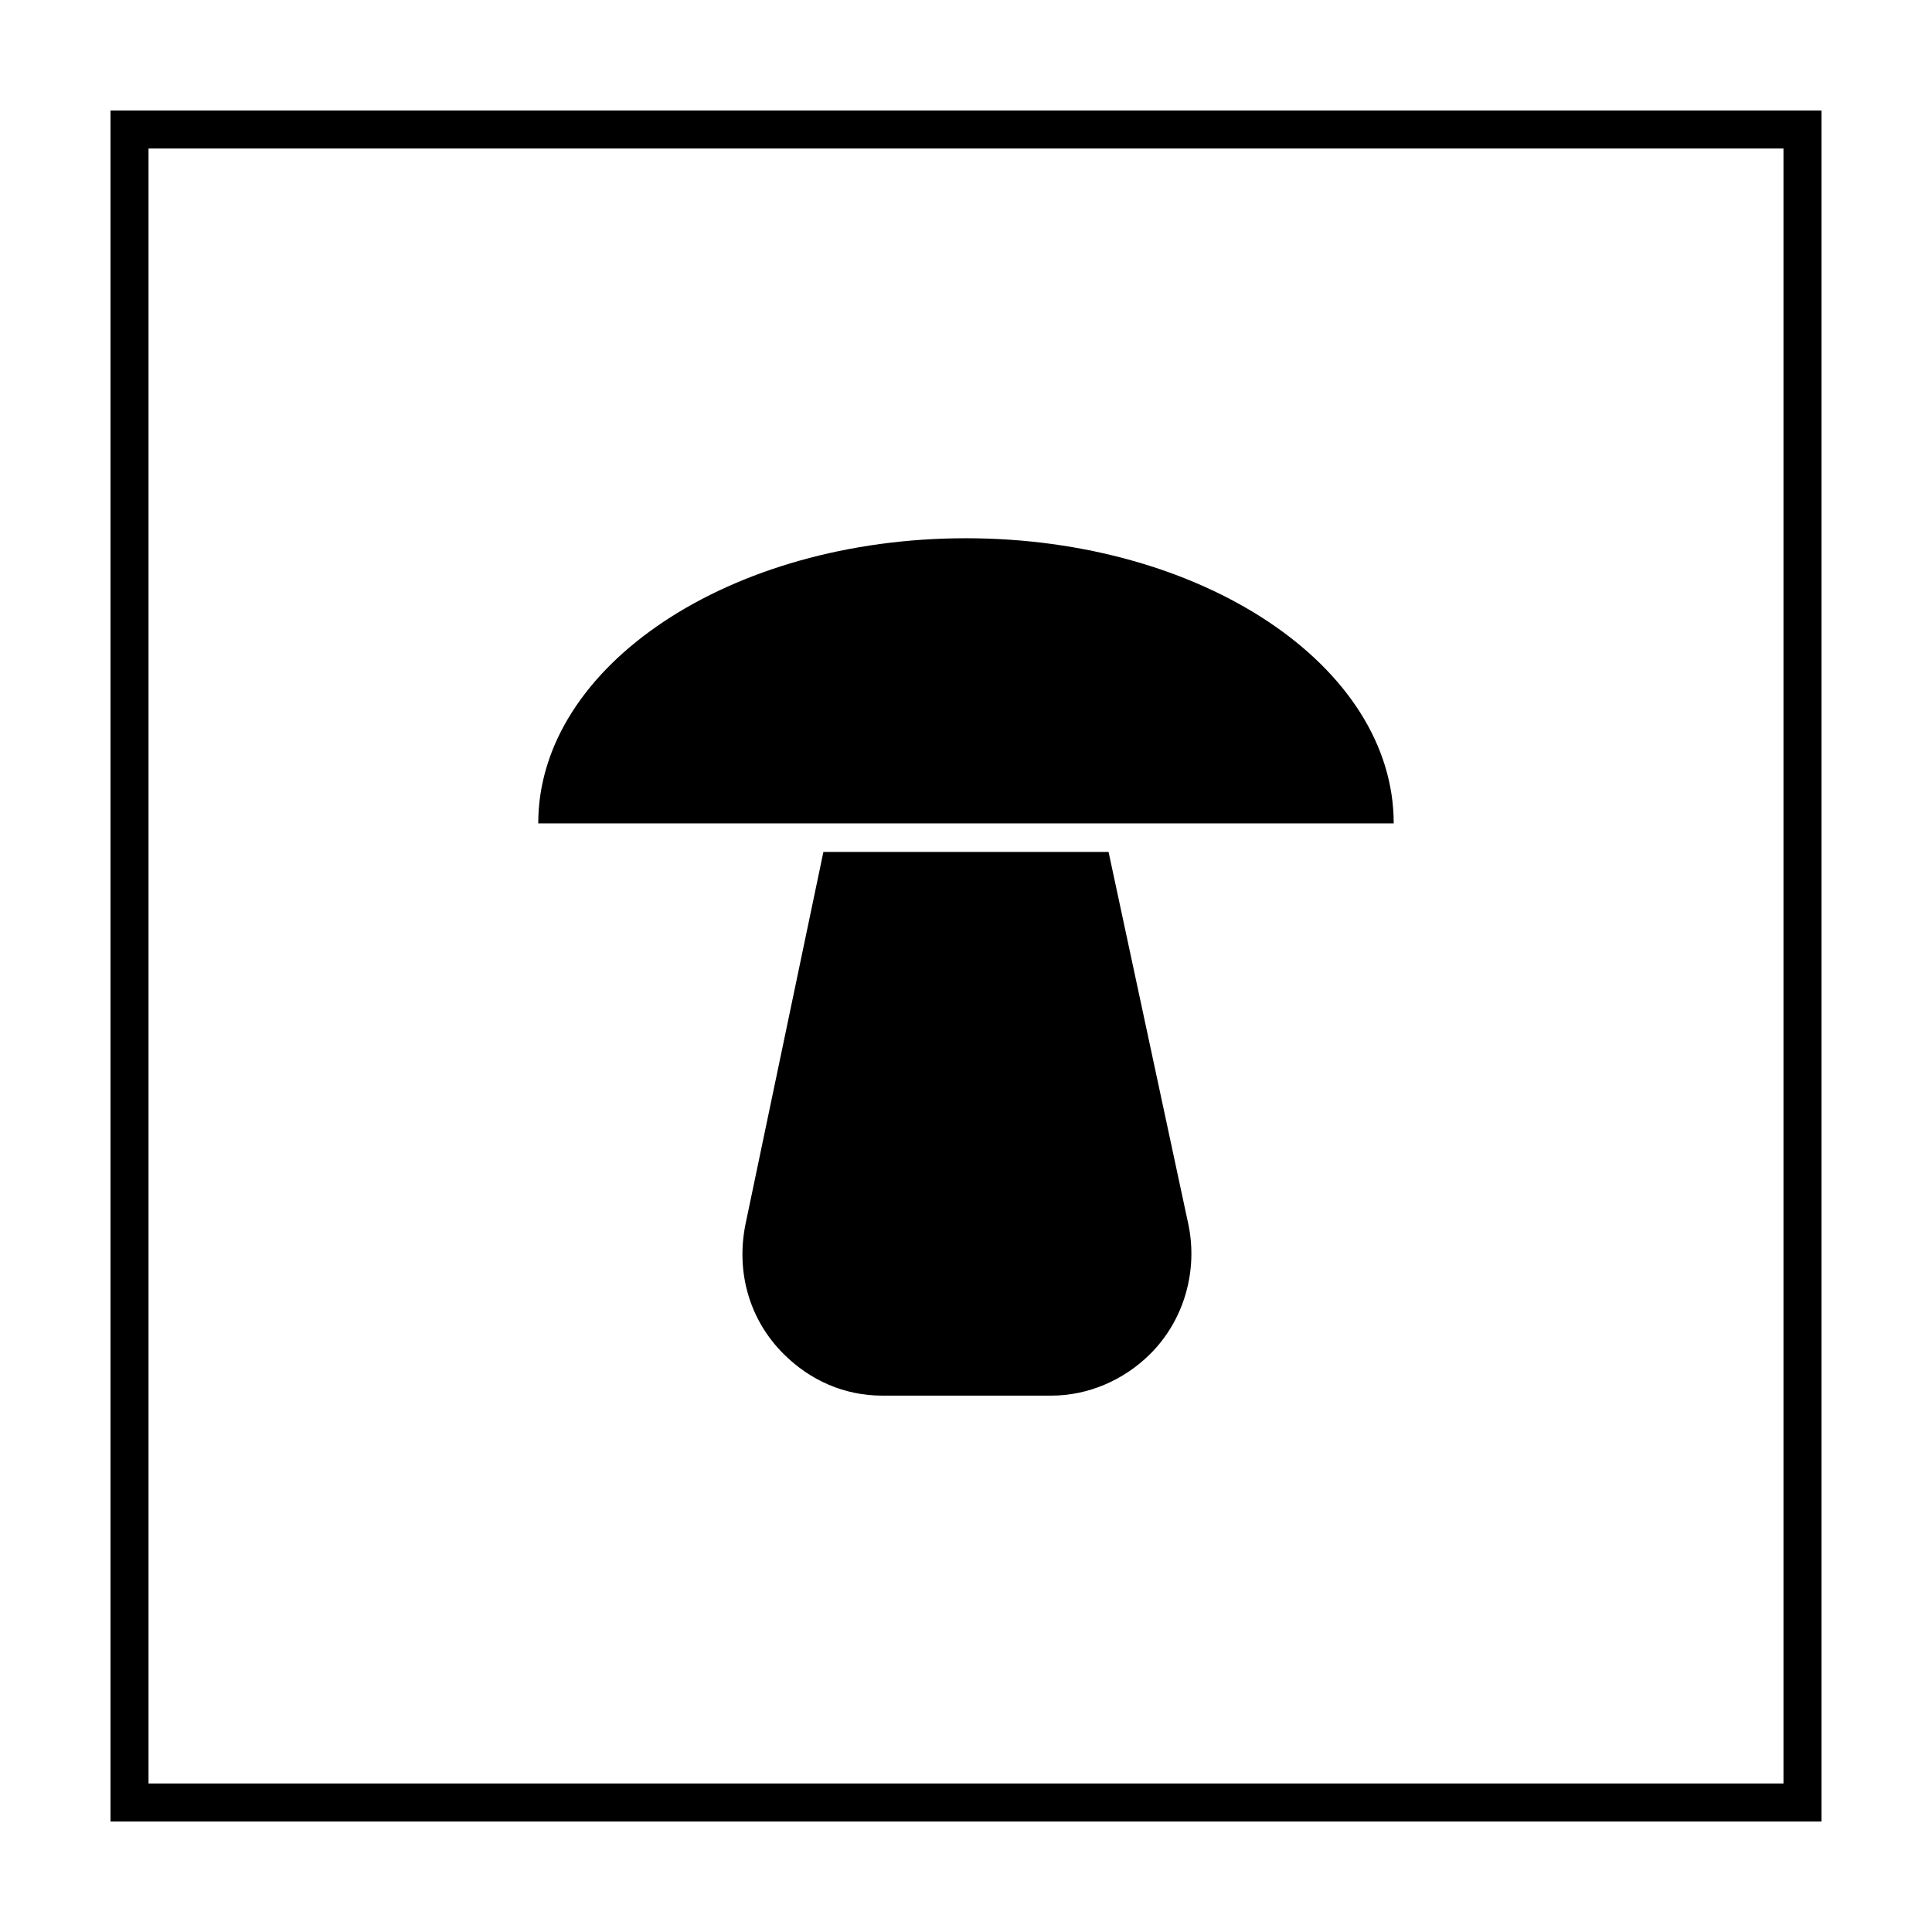 <?xml version="1.0" encoding="UTF-8"?>
<!-- Uploaded to: SVG Repo, www.svgrepo.com, Generator: SVG Repo Mixer Tools -->
<svg fill="#000000" width="800px" height="800px" version="1.1" viewBox="144 144 512 512" xmlns="http://www.w3.org/2000/svg">
 <g>
  <path d="m616.64 183.36v433.28h-433.28v-433.28h433.28m10.074-10.074h-453.43v453.43h453.43z"/>
  <path d="m400 286.64c-62.473 0-113.36 33.754-113.36 75.57h226.71c-0.004-41.812-50.887-75.57-113.36-75.57z"/>
  <path d="m362.21 369.77h75.57l21.16 98.746c2.519 12.09-1.008 25.191-10.078 34.258-7.055 7.055-16.625 11.082-26.199 11.082h-44.84c-10.078 0-19.145-4.031-26.199-11.082-9.07-9.07-12.594-21.664-10.078-34.258z"/>
 </g>
</svg>